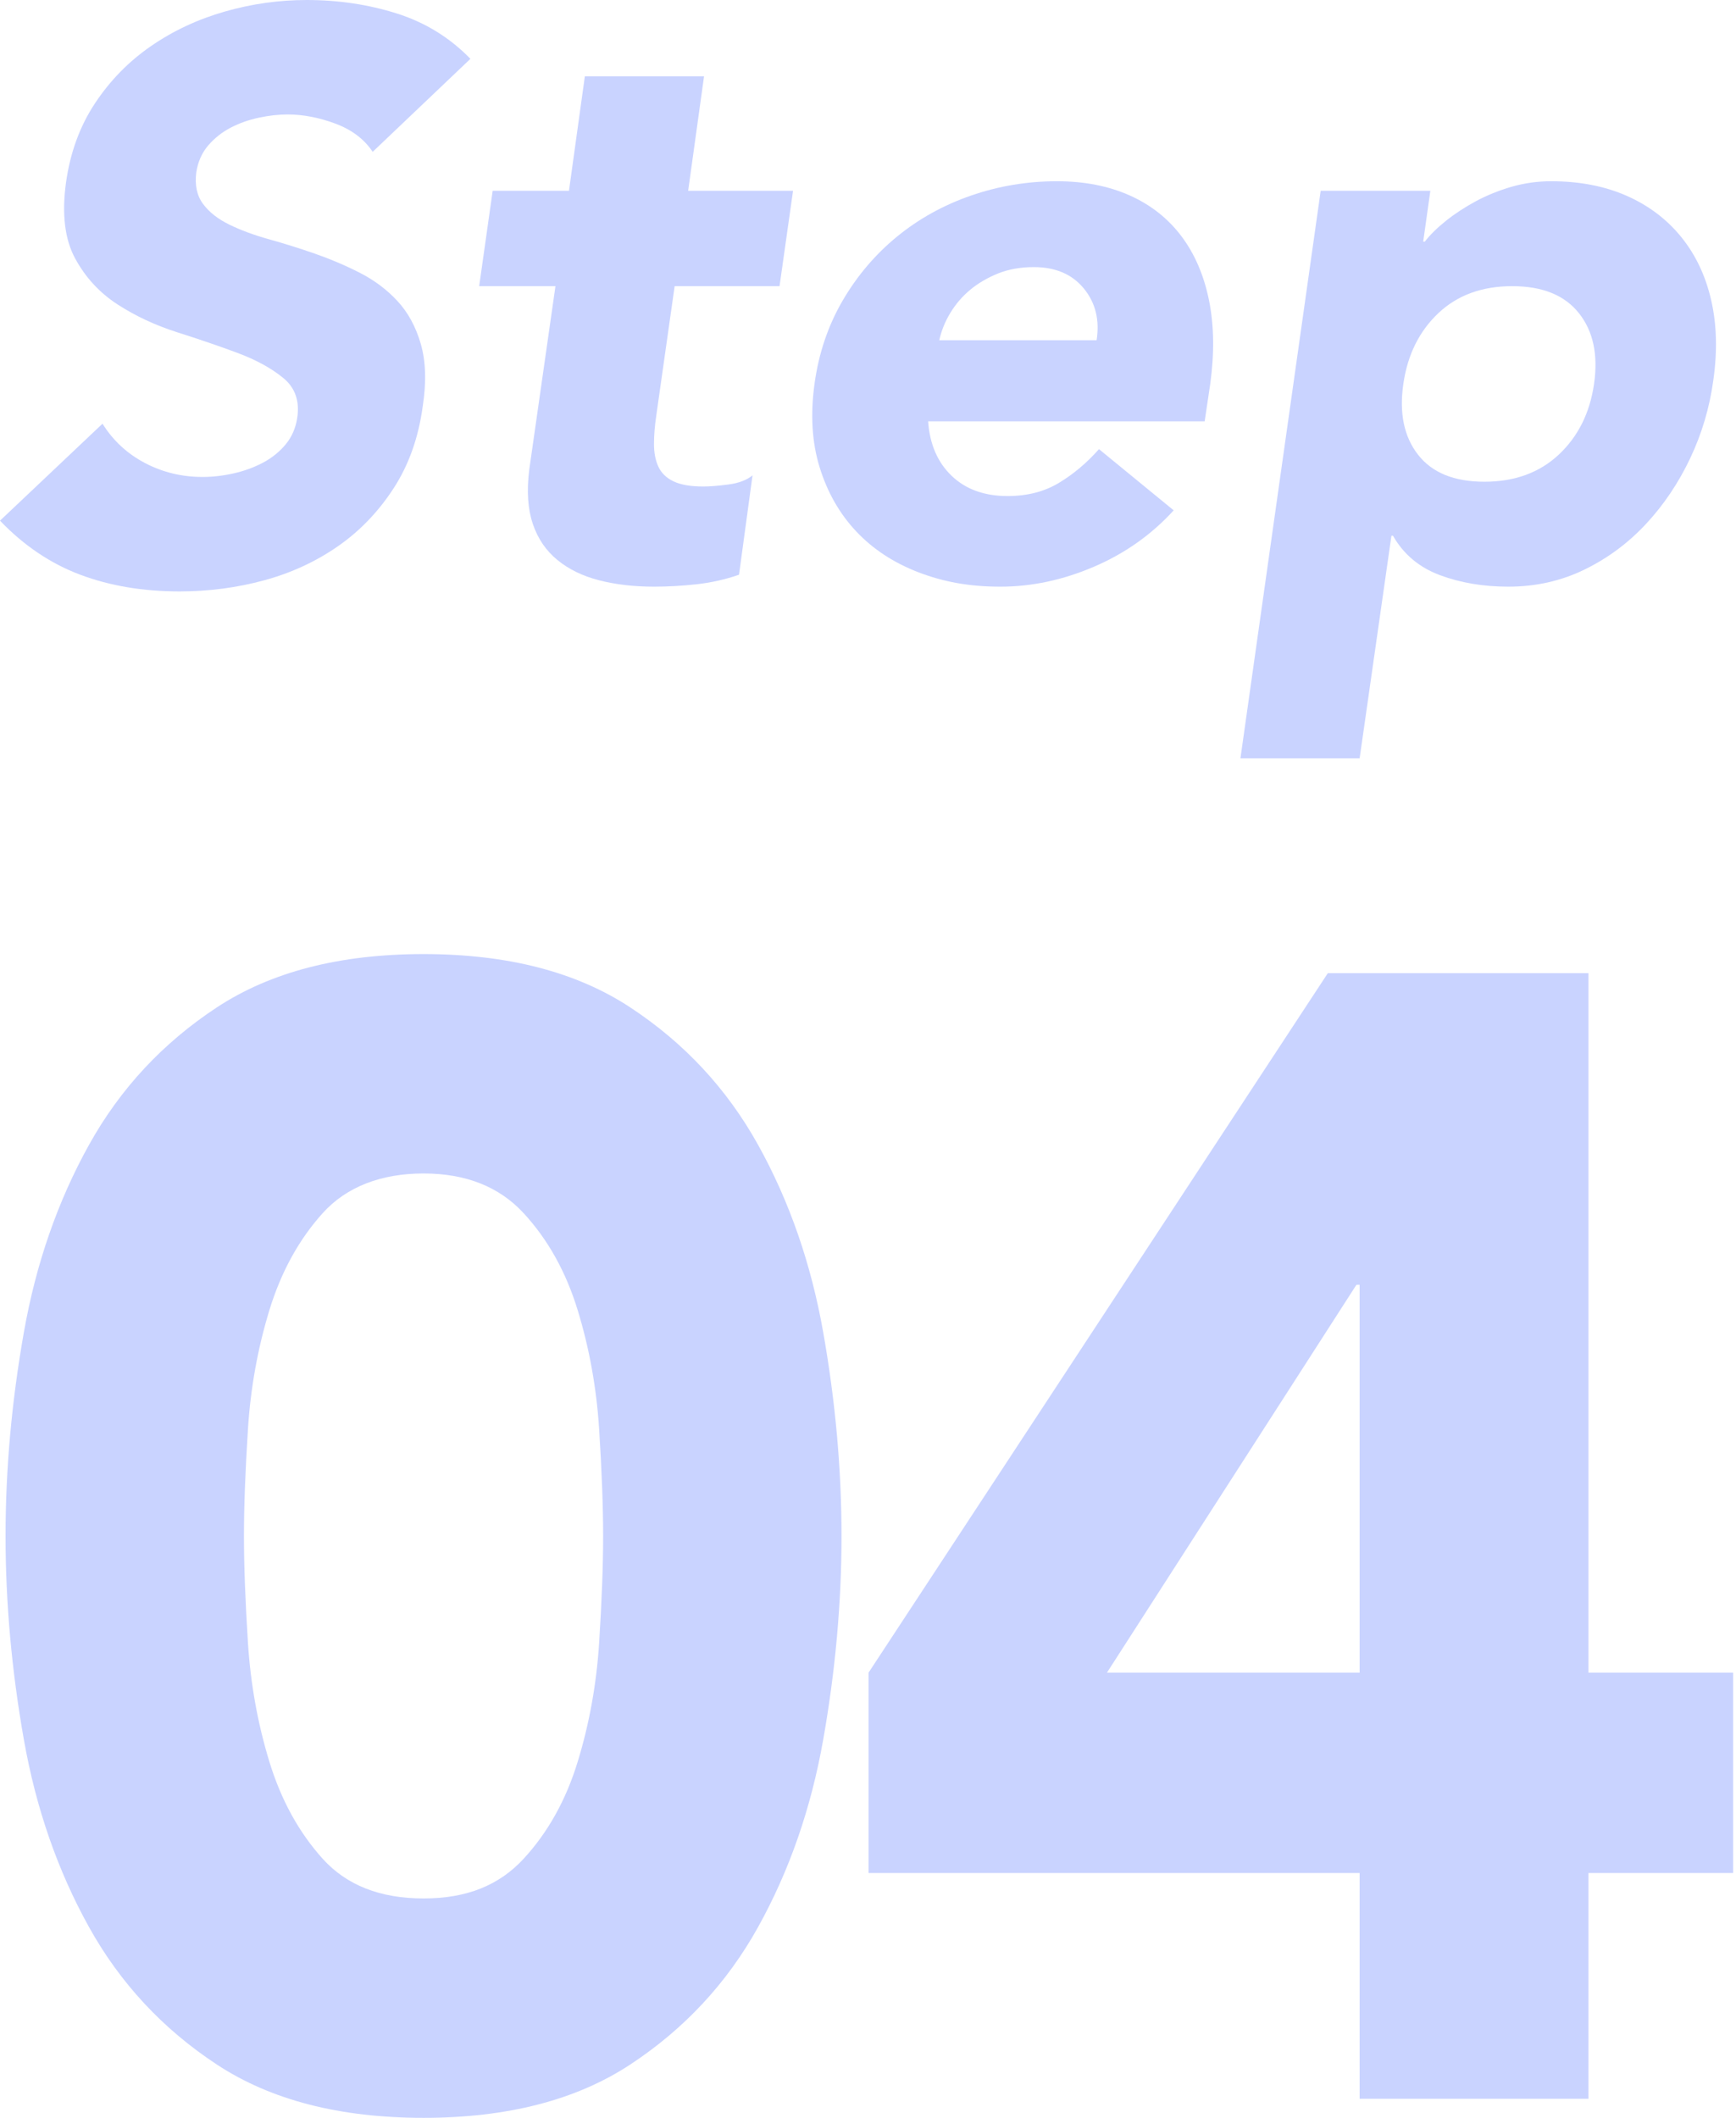 <svg width="164" height="200" viewBox="0 0 164 200" fill="none" xmlns="http://www.w3.org/2000/svg">
<path d="M35.208 14.338C34.404 13.137 33.233 12.251 31.679 11.673C30.125 11.095 28.624 10.81 27.175 10.81C26.327 10.81 25.426 10.908 24.473 11.11C23.519 11.313 22.633 11.621 21.808 12.049C20.982 12.476 20.269 13.04 19.668 13.738C19.068 14.436 18.692 15.292 18.542 16.29C18.392 17.491 18.602 18.482 19.18 19.255C19.758 20.036 20.584 20.682 21.657 21.207C22.731 21.733 23.985 22.198 25.411 22.596C26.837 22.994 28.279 23.444 29.727 23.947C31.176 24.45 32.595 25.051 33.969 25.749C35.343 26.447 36.536 27.34 37.535 28.414C38.533 29.487 39.276 30.838 39.749 32.468C40.222 34.096 40.29 36.063 39.937 38.361C39.539 41.311 38.623 43.893 37.197 46.093C35.771 48.292 34.022 50.124 31.942 51.573C29.863 53.022 27.535 54.102 24.961 54.801C22.386 55.499 19.721 55.852 16.966 55.852C13.512 55.852 10.382 55.326 7.582 54.275C4.782 53.224 2.252 51.52 0 49.17L9.684 40.012C10.682 41.611 12.026 42.85 13.7 43.728C15.374 44.606 17.191 45.042 19.143 45.042C20.096 45.042 21.072 44.929 22.07 44.704C23.069 44.479 24 44.141 24.848 43.69C25.696 43.24 26.409 42.662 26.988 41.964C27.566 41.266 27.926 40.44 28.076 39.486C28.324 37.888 27.888 36.619 26.762 35.696C25.636 34.772 24.195 33.984 22.446 33.331C20.697 32.678 18.79 32.032 16.741 31.379C14.691 30.726 12.814 29.855 11.11 28.752C9.406 27.648 8.07 26.199 7.094 24.398C6.118 22.596 5.833 20.224 6.231 17.266C6.629 14.413 7.544 11.914 8.971 9.759C10.397 7.605 12.161 5.803 14.263 4.354C16.365 2.905 18.692 1.817 21.245 1.089C23.797 0.36 26.372 0 28.977 0C31.98 0 34.817 0.428 37.497 1.276C40.177 2.124 42.489 3.551 44.441 5.555L35.208 14.338Z" fill="#C9D3FF"/>
<path d="M73.643 27.025H63.734L62.007 39.187C61.857 40.185 61.782 41.101 61.782 41.927C61.782 42.752 61.917 43.466 62.195 44.066C62.473 44.667 62.946 45.132 63.621 45.455C64.297 45.778 65.235 45.943 66.436 45.943C67.037 45.943 67.825 45.883 68.801 45.755C69.777 45.628 70.543 45.342 71.091 44.892L69.815 54.276C68.516 54.726 67.172 55.026 65.798 55.176C64.425 55.327 63.081 55.402 61.782 55.402C59.883 55.402 58.156 55.199 56.602 54.801C55.048 54.403 53.735 53.765 52.661 52.887C51.588 52.008 50.807 50.875 50.334 49.471C49.861 48.067 49.748 46.371 49.996 44.366L52.474 27.025H45.267L46.543 18.017H53.75L55.251 7.207H66.511L65.01 18.017H74.919L73.643 27.025Z" fill="#C9D3FF"/>
<path d="M110.878 48.195C108.776 50.5 106.261 52.271 103.333 53.525C100.405 54.779 97.463 55.402 94.512 55.402C91.562 55.402 89.13 54.951 86.78 54.05C84.431 53.15 82.464 51.858 80.887 50.184C79.311 48.51 78.162 46.491 77.434 44.141C76.706 41.791 76.548 39.164 76.946 36.259C77.344 33.354 78.237 30.726 79.611 28.377C80.985 26.027 82.704 24.008 84.753 22.334C86.803 20.66 89.13 19.368 91.735 18.468C94.34 17.567 97.042 17.116 99.842 17.116C102.447 17.116 104.744 17.567 106.749 18.468C108.753 19.368 110.375 20.66 111.628 22.334C112.882 24.008 113.745 26.027 114.218 28.377C114.691 30.726 114.729 33.354 114.331 36.259L113.805 39.787H87.681C87.831 41.942 88.567 43.653 89.896 44.929C91.224 46.206 92.989 46.844 95.188 46.844C97.042 46.844 98.656 46.431 100.03 45.605C101.404 44.779 102.672 43.713 103.821 42.415L110.878 48.195ZM103.596 32.13C103.896 30.231 103.498 28.602 102.395 27.251C101.291 25.899 99.715 25.224 97.665 25.224C96.412 25.224 95.286 25.426 94.287 25.824C93.289 26.23 92.41 26.74 91.66 27.363C90.909 27.986 90.286 28.714 89.783 29.54C89.28 30.366 88.935 31.229 88.732 32.13H103.596Z" fill="#C9D3FF"/>
<path d="M124.765 18.017H135.125L134.449 22.822H134.599C135.102 22.168 135.778 21.508 136.626 20.832C137.475 20.157 138.413 19.549 139.441 18.993C140.47 18.445 141.581 17.994 142.782 17.642C143.983 17.296 145.237 17.116 146.535 17.116C149.238 17.116 151.625 17.582 153.705 18.505C155.784 19.428 157.496 20.735 158.847 22.409C160.198 24.083 161.137 26.072 161.662 28.377C162.187 30.681 162.248 33.204 161.85 35.959C161.497 38.511 160.776 40.951 159.673 43.278C158.569 45.605 157.18 47.669 155.506 49.471C153.832 51.273 151.888 52.714 149.688 53.788C147.489 54.861 145.087 55.402 142.482 55.402C140.132 55.402 137.978 55.041 136.026 54.313C134.074 53.585 132.595 52.346 131.597 50.597H131.447L128.444 71.617H117.183L124.765 18.017ZM132.573 36.259C132.175 39.014 132.633 41.236 133.961 42.94C135.29 44.644 137.377 45.492 140.23 45.492C143.082 45.492 145.424 44.644 147.249 42.94C149.073 41.236 150.191 39.014 150.589 36.259C150.987 33.504 150.514 31.282 149.163 29.578C147.812 27.874 145.71 27.025 142.857 27.025C140.004 27.025 137.677 27.874 135.876 29.578C134.074 31.282 132.97 33.504 132.573 36.259Z" fill="#C9D3FF"/>
<path d="M0.525 145.049C0.525 138.744 1.103 132.34 2.252 125.832C3.401 119.323 5.457 113.423 8.408 108.115C11.358 102.808 15.389 98.484 20.494 95.128C25.599 91.773 32.107 90.099 40.012 90.099C47.917 90.099 54.425 91.773 59.53 95.128C64.635 98.484 68.666 102.808 71.616 108.115C74.566 113.423 76.623 119.323 77.772 125.832C78.92 132.34 79.498 138.744 79.498 145.049C79.498 151.355 78.92 157.759 77.772 164.267C76.623 170.776 74.566 176.676 71.616 181.984C68.666 187.291 64.635 191.615 59.53 194.971C54.425 198.326 47.917 200 40.012 200C32.107 200 25.599 198.326 20.494 194.971C15.389 191.615 11.358 187.291 8.408 181.984C5.457 176.676 3.401 170.776 2.252 164.267C1.103 157.759 0.525 151.355 0.525 145.049ZM23.046 145.049C23.046 147.85 23.174 151.205 23.422 155.109C23.669 159.012 24.345 162.766 25.448 166.369C26.552 169.973 28.226 173.028 30.478 175.528C32.73 178.027 35.906 179.281 40.012 179.281C44.118 179.281 47.166 178.027 49.471 175.528C51.775 173.028 53.472 169.973 54.575 166.369C55.679 162.766 56.355 159.012 56.602 155.109C56.85 151.205 56.978 147.85 56.978 145.049C56.978 142.249 56.85 138.894 56.602 134.99C56.355 131.087 55.679 127.333 54.575 123.73C53.472 120.126 51.775 117.071 49.471 114.571C47.166 112.071 44.013 110.818 40.012 110.818C36.011 110.818 32.73 112.071 30.478 114.571C28.226 117.071 26.552 120.126 25.448 123.73C24.345 127.333 23.669 131.087 23.422 134.99C23.174 138.894 23.046 142.249 23.046 145.049Z" fill="#C9D3FF"/>
<path d="M128.444 176.879H82.051V157.961L125.441 91.9H150.064V157.961H163.726V176.879H150.064V198.199H128.444V176.879ZM128.444 121.328H128.143L104.572 157.961H128.444V121.328Z" fill="#C9D3FF"/>
</svg>
